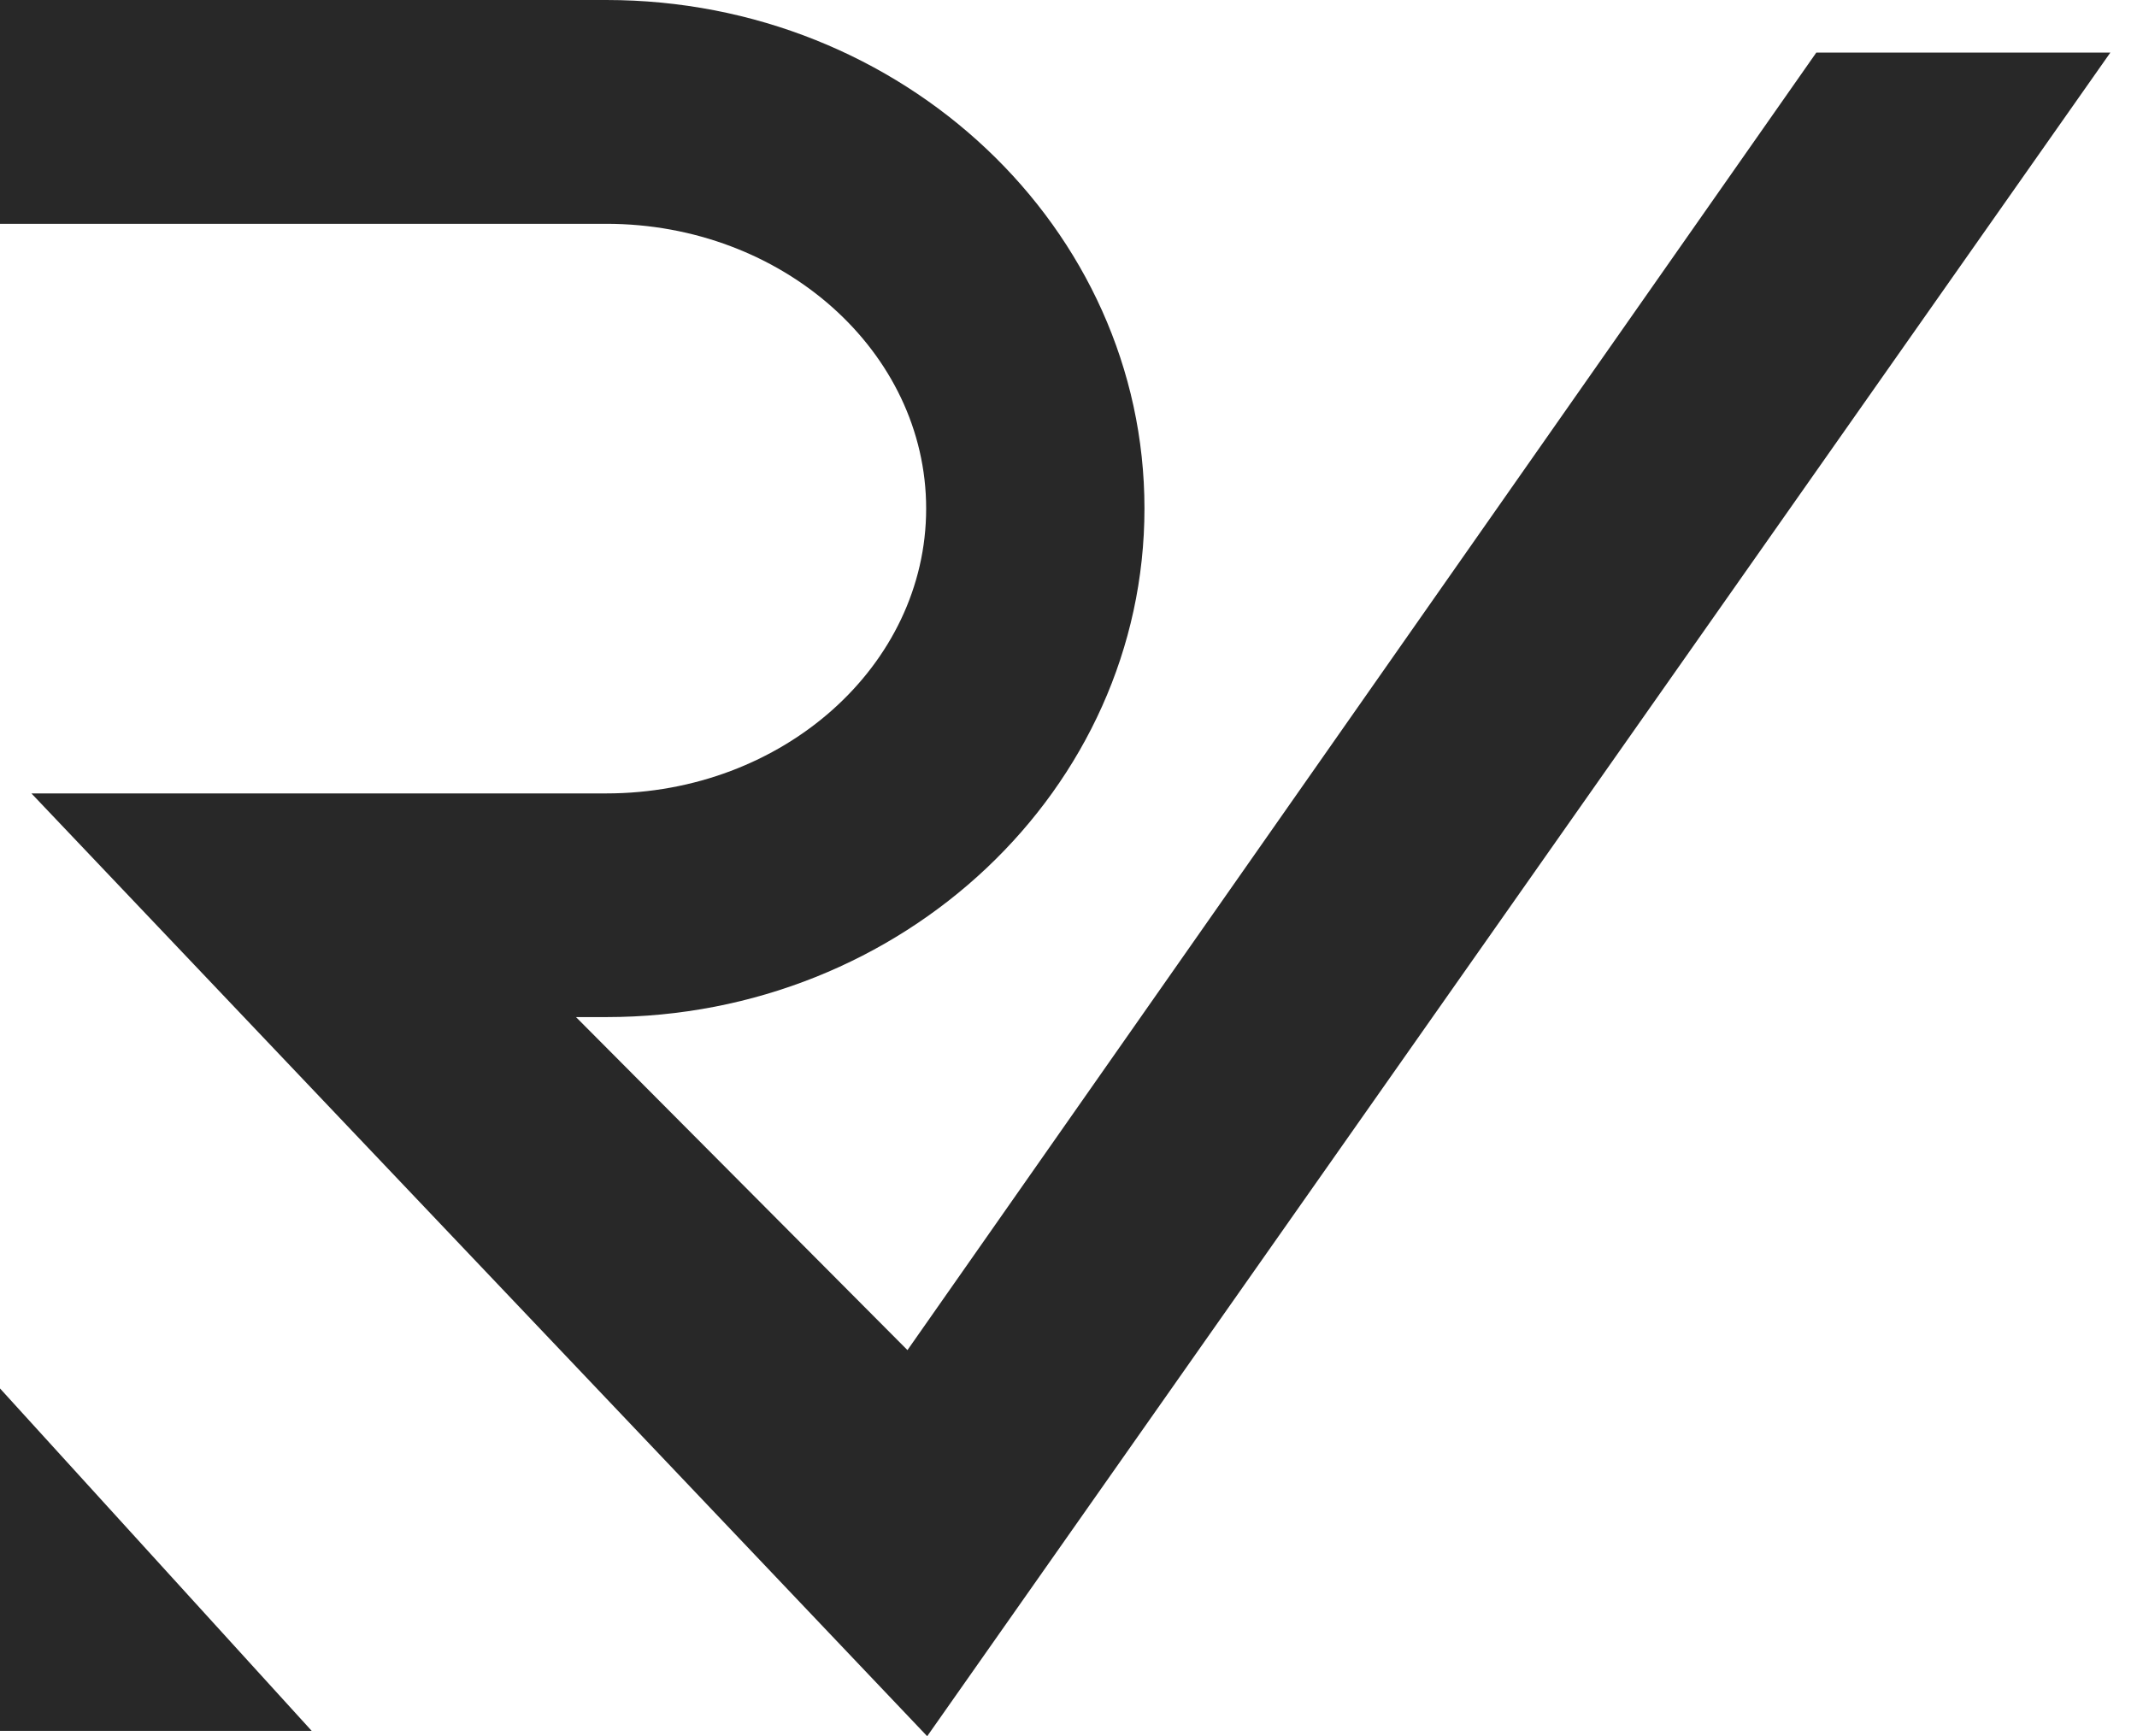<svg width="64" height="52" viewBox="0 0 64 52" fill="none" xmlns="http://www.w3.org/2000/svg">
<path d="M54.396 1.575L27.177 40.436L17.25 30.462H18.157C27.044 30.462 34.275 23.631 34.275 15.229C34.275 6.827 27.04 0 18.157 0H0V6.703H18.157C23.439 6.703 27.737 10.528 27.737 15.233C27.737 19.939 23.439 23.763 18.157 23.763H0.941L27.768 52L63.202 1.575H54.396Z" fill="#282828"/>
<path d="M0 41.584L9.335 51.84H0V41.584Z" fill="#282828"/>
</svg>
